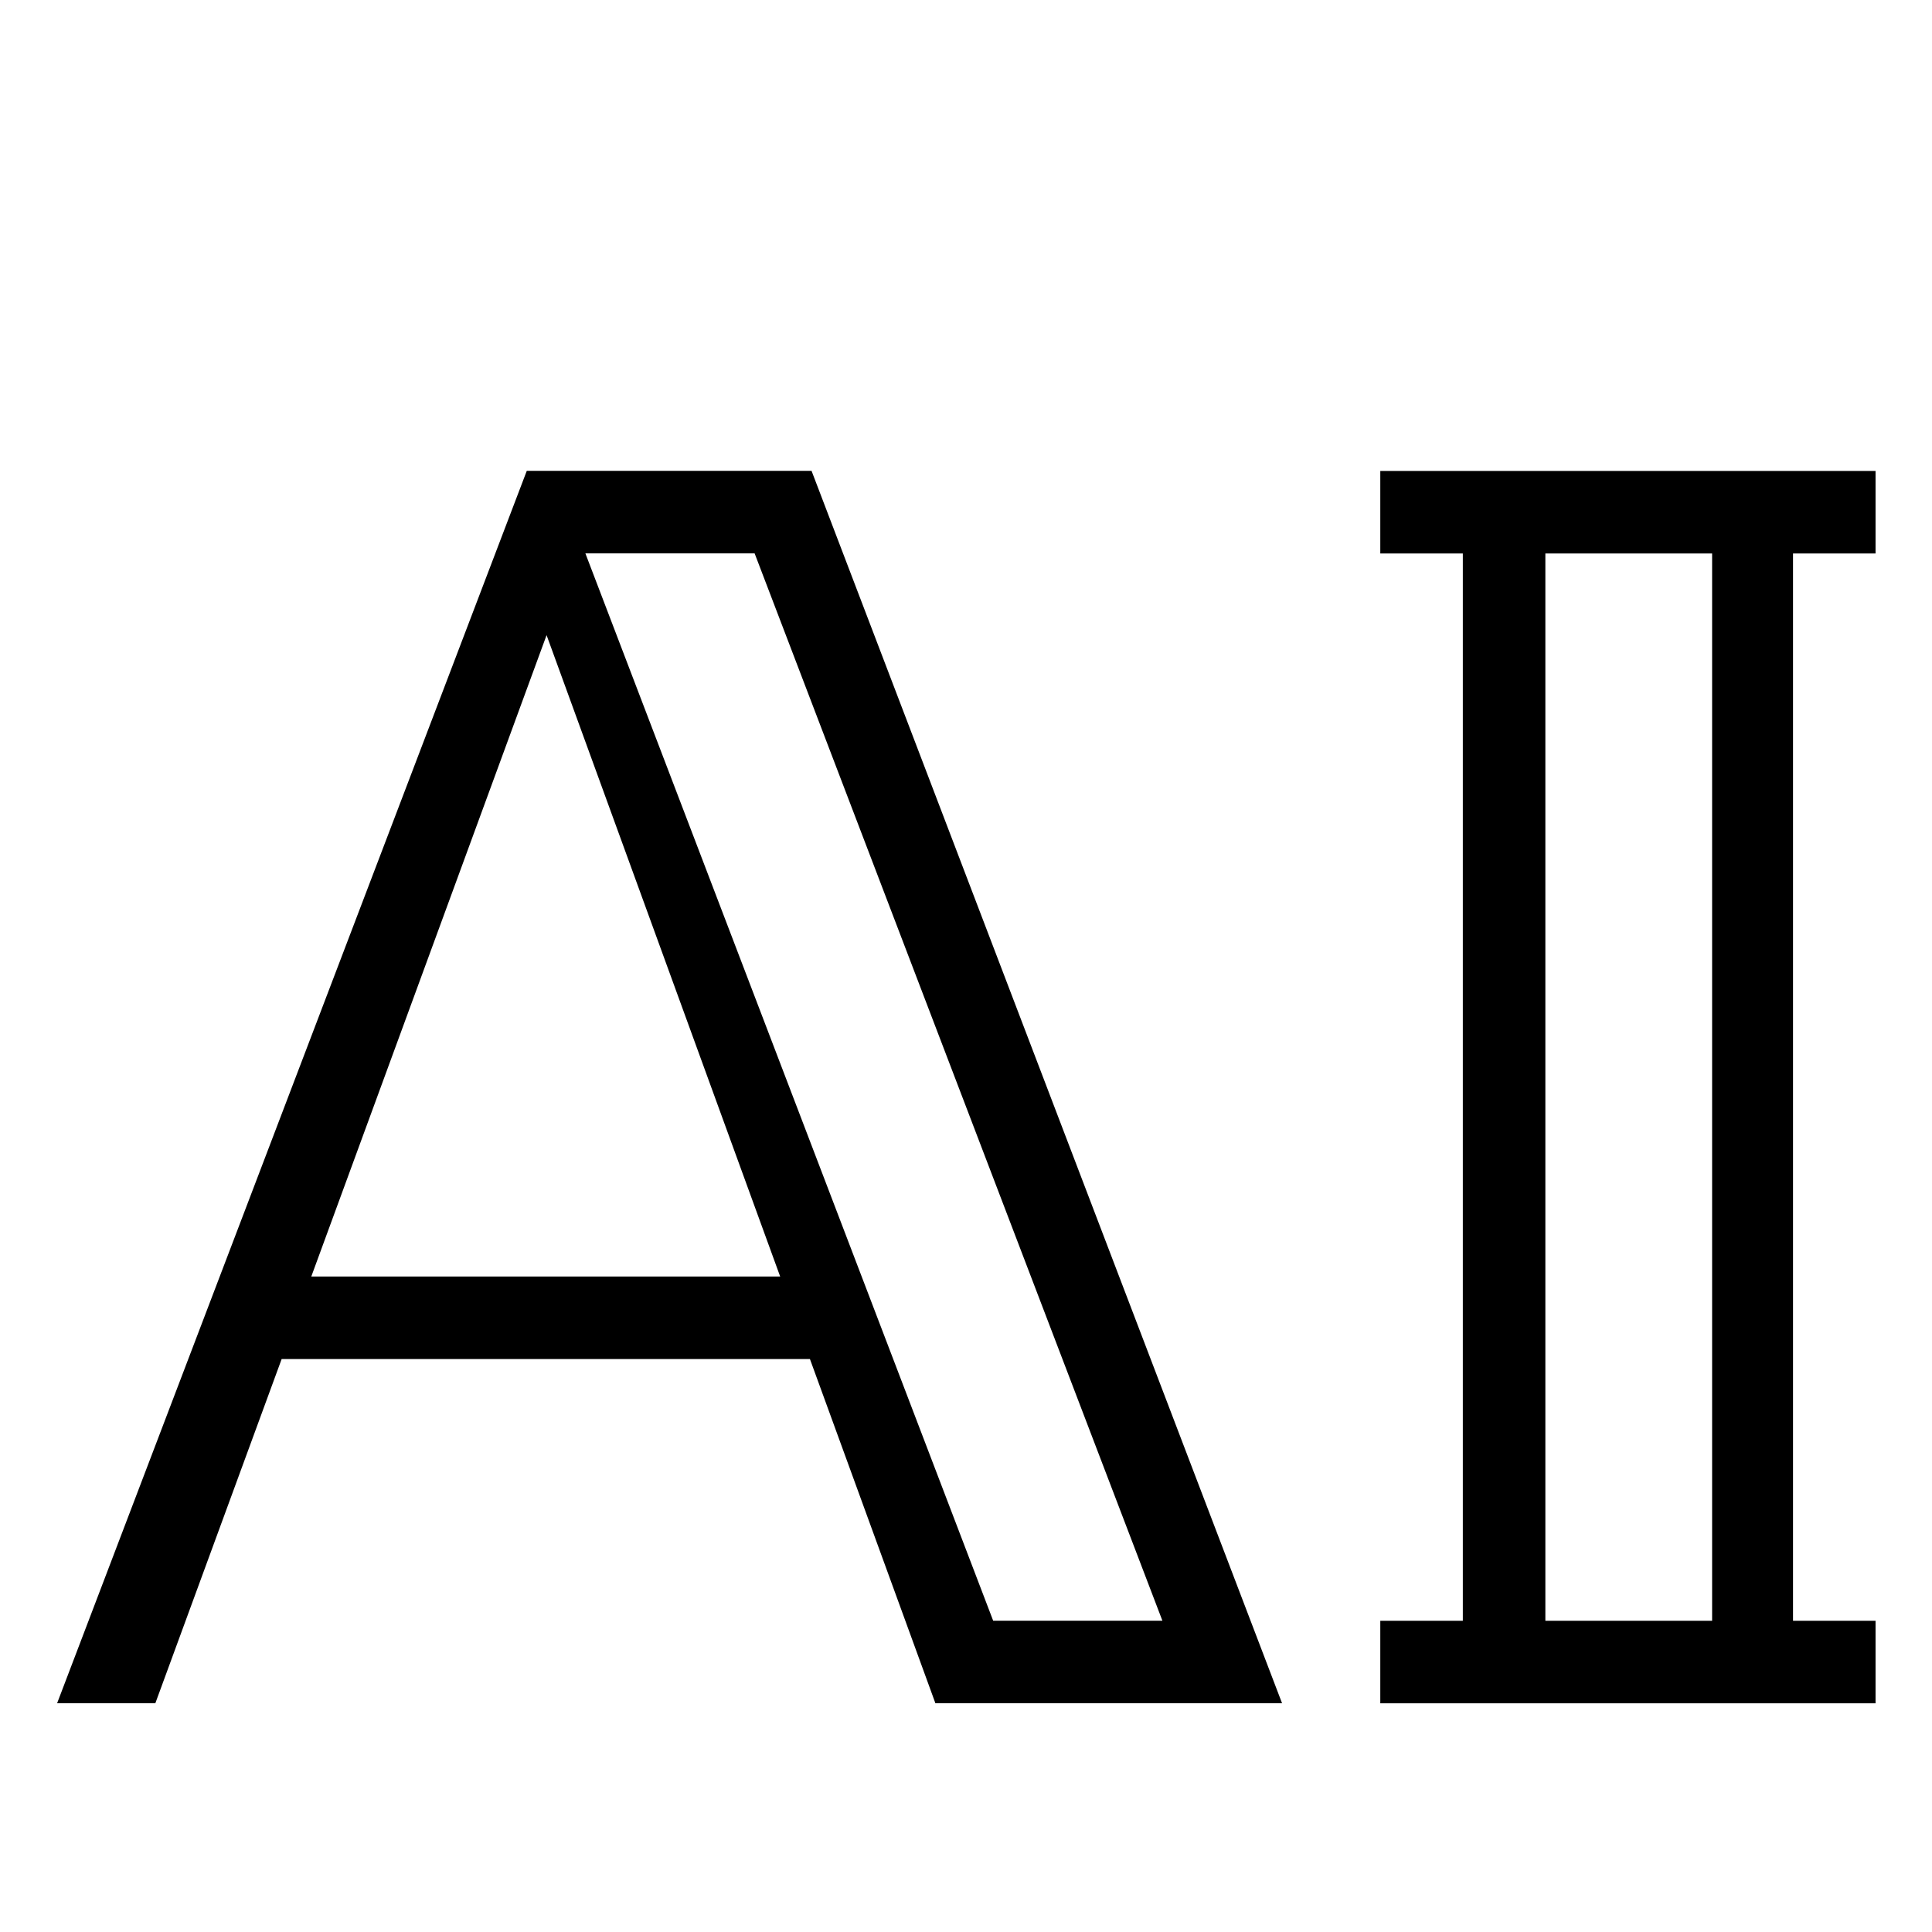 <?xml version="1.0" encoding="UTF-8" standalone="yes"?>
<svg width="32" height="32" version="1.2" viewBox="0 0 32 32" baseProfile="tiny-ps" xmlns="http://www.w3.org/2000/svg">
  <title>bimi-svg-tiny-12-ps</title>
  <path d="m12.499 9.166h-2.803l6.754 17.678h2.803zm0.943-1.367 7.793 20.412h-5.742l-2.078-5.701h-8.75l-2.092 5.701h-1.627l7.779-20.412zm-4.389 2.721-3.897 10.623h7.766zm16.543-1.353v17.678h2.762v-17.678zm-2.734-1.367h8.203v1.367h-1.367v17.678h1.367v1.367h-8.203v-1.367h1.367v-17.678h-1.367z"/>
</svg>